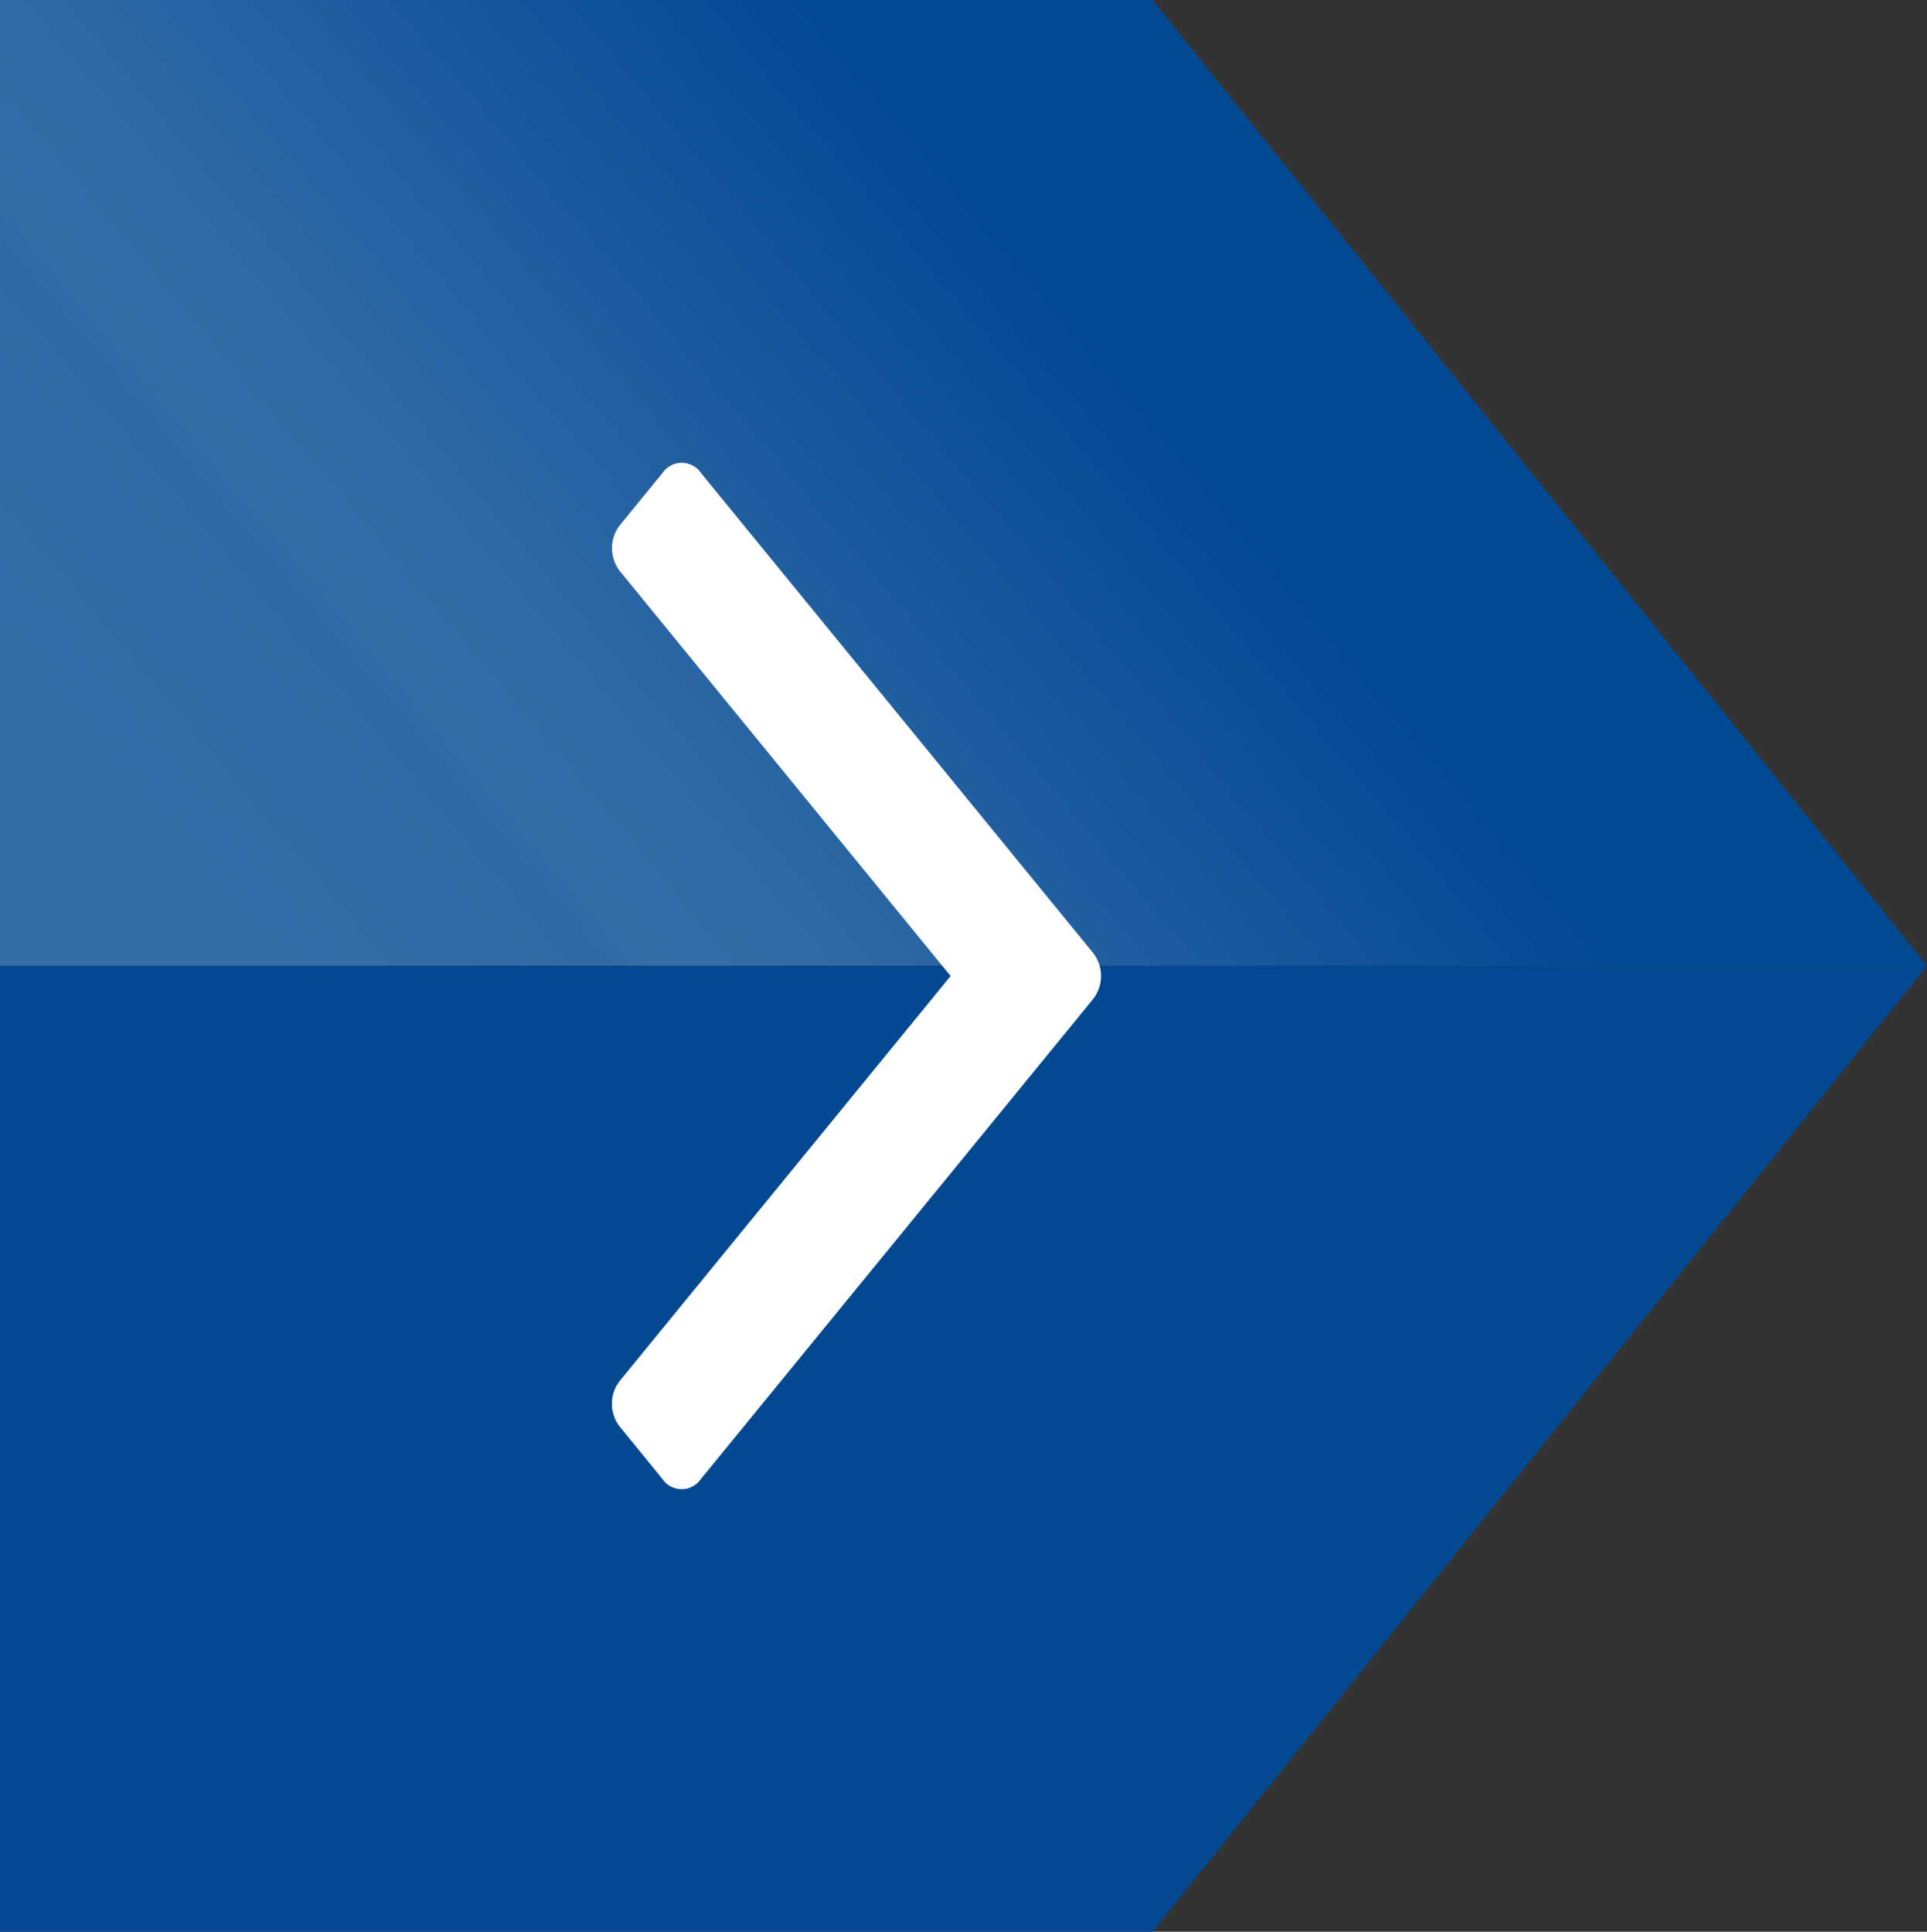 <svg id="Ebene_1" data-name="Ebene 1" xmlns="http://www.w3.org/2000/svg" xmlns:xlink="http://www.w3.org/1999/xlink" viewBox="0 0 143.617 144"><rect x="0" y="0" width="143.617" height="144" fill="#333333" stroke="none"/><defs><style>.cls-1{fill:url(#Unbenannter_Verlauf_147);}.cls-2{fill:#024992;}.cls-3{fill:#fff;}</style><linearGradient id="Unbenannter_Verlauf_147" x1="-583.335" y1="152.58" x2="-510.005" y2="103.693" gradientTransform="translate(651.481 -62.495) scale(1.111 0.882)" gradientUnits="userSpaceOnUse"><stop offset="0.1" stop-color="#346da8"/><stop offset="0.13" stop-color="#346da8"/><stop offset="0.359" stop-color="#306aa6"/><stop offset="0.36" stop-color="#306aa6"/><stop offset="0.386" stop-color="#346da8"/><stop offset="0.484" stop-color="#316ba7"/><stop offset="1" stop-color="#024993"/></linearGradient></defs><title>niemeyer-tb-bg-img-arrow-right</title><polygon class="cls-1" points="0 72 143.617 72 85.897 0 0 0 0 72"/><polygon class="cls-2" points="0 72 143.617 72 85.897 144 0 144 0 72"/><path class="cls-3" d="M43.868,104.644a2.7,2.7,0,0,1,.627-1.761L69.109,72.756,44.5,42.625a2.793,2.793,0,0,1,0-3.526l3.131-3.832a1.736,1.736,0,0,1,2.881,0L79.694,70.991a2.793,2.793,0,0,1,0,3.526L50.506,110.241a1.736,1.736,0,0,1-2.881,0L44.5,106.409A2.707,2.707,0,0,1,43.868,104.644Z" transform="translate(1.739 0)"/></svg>